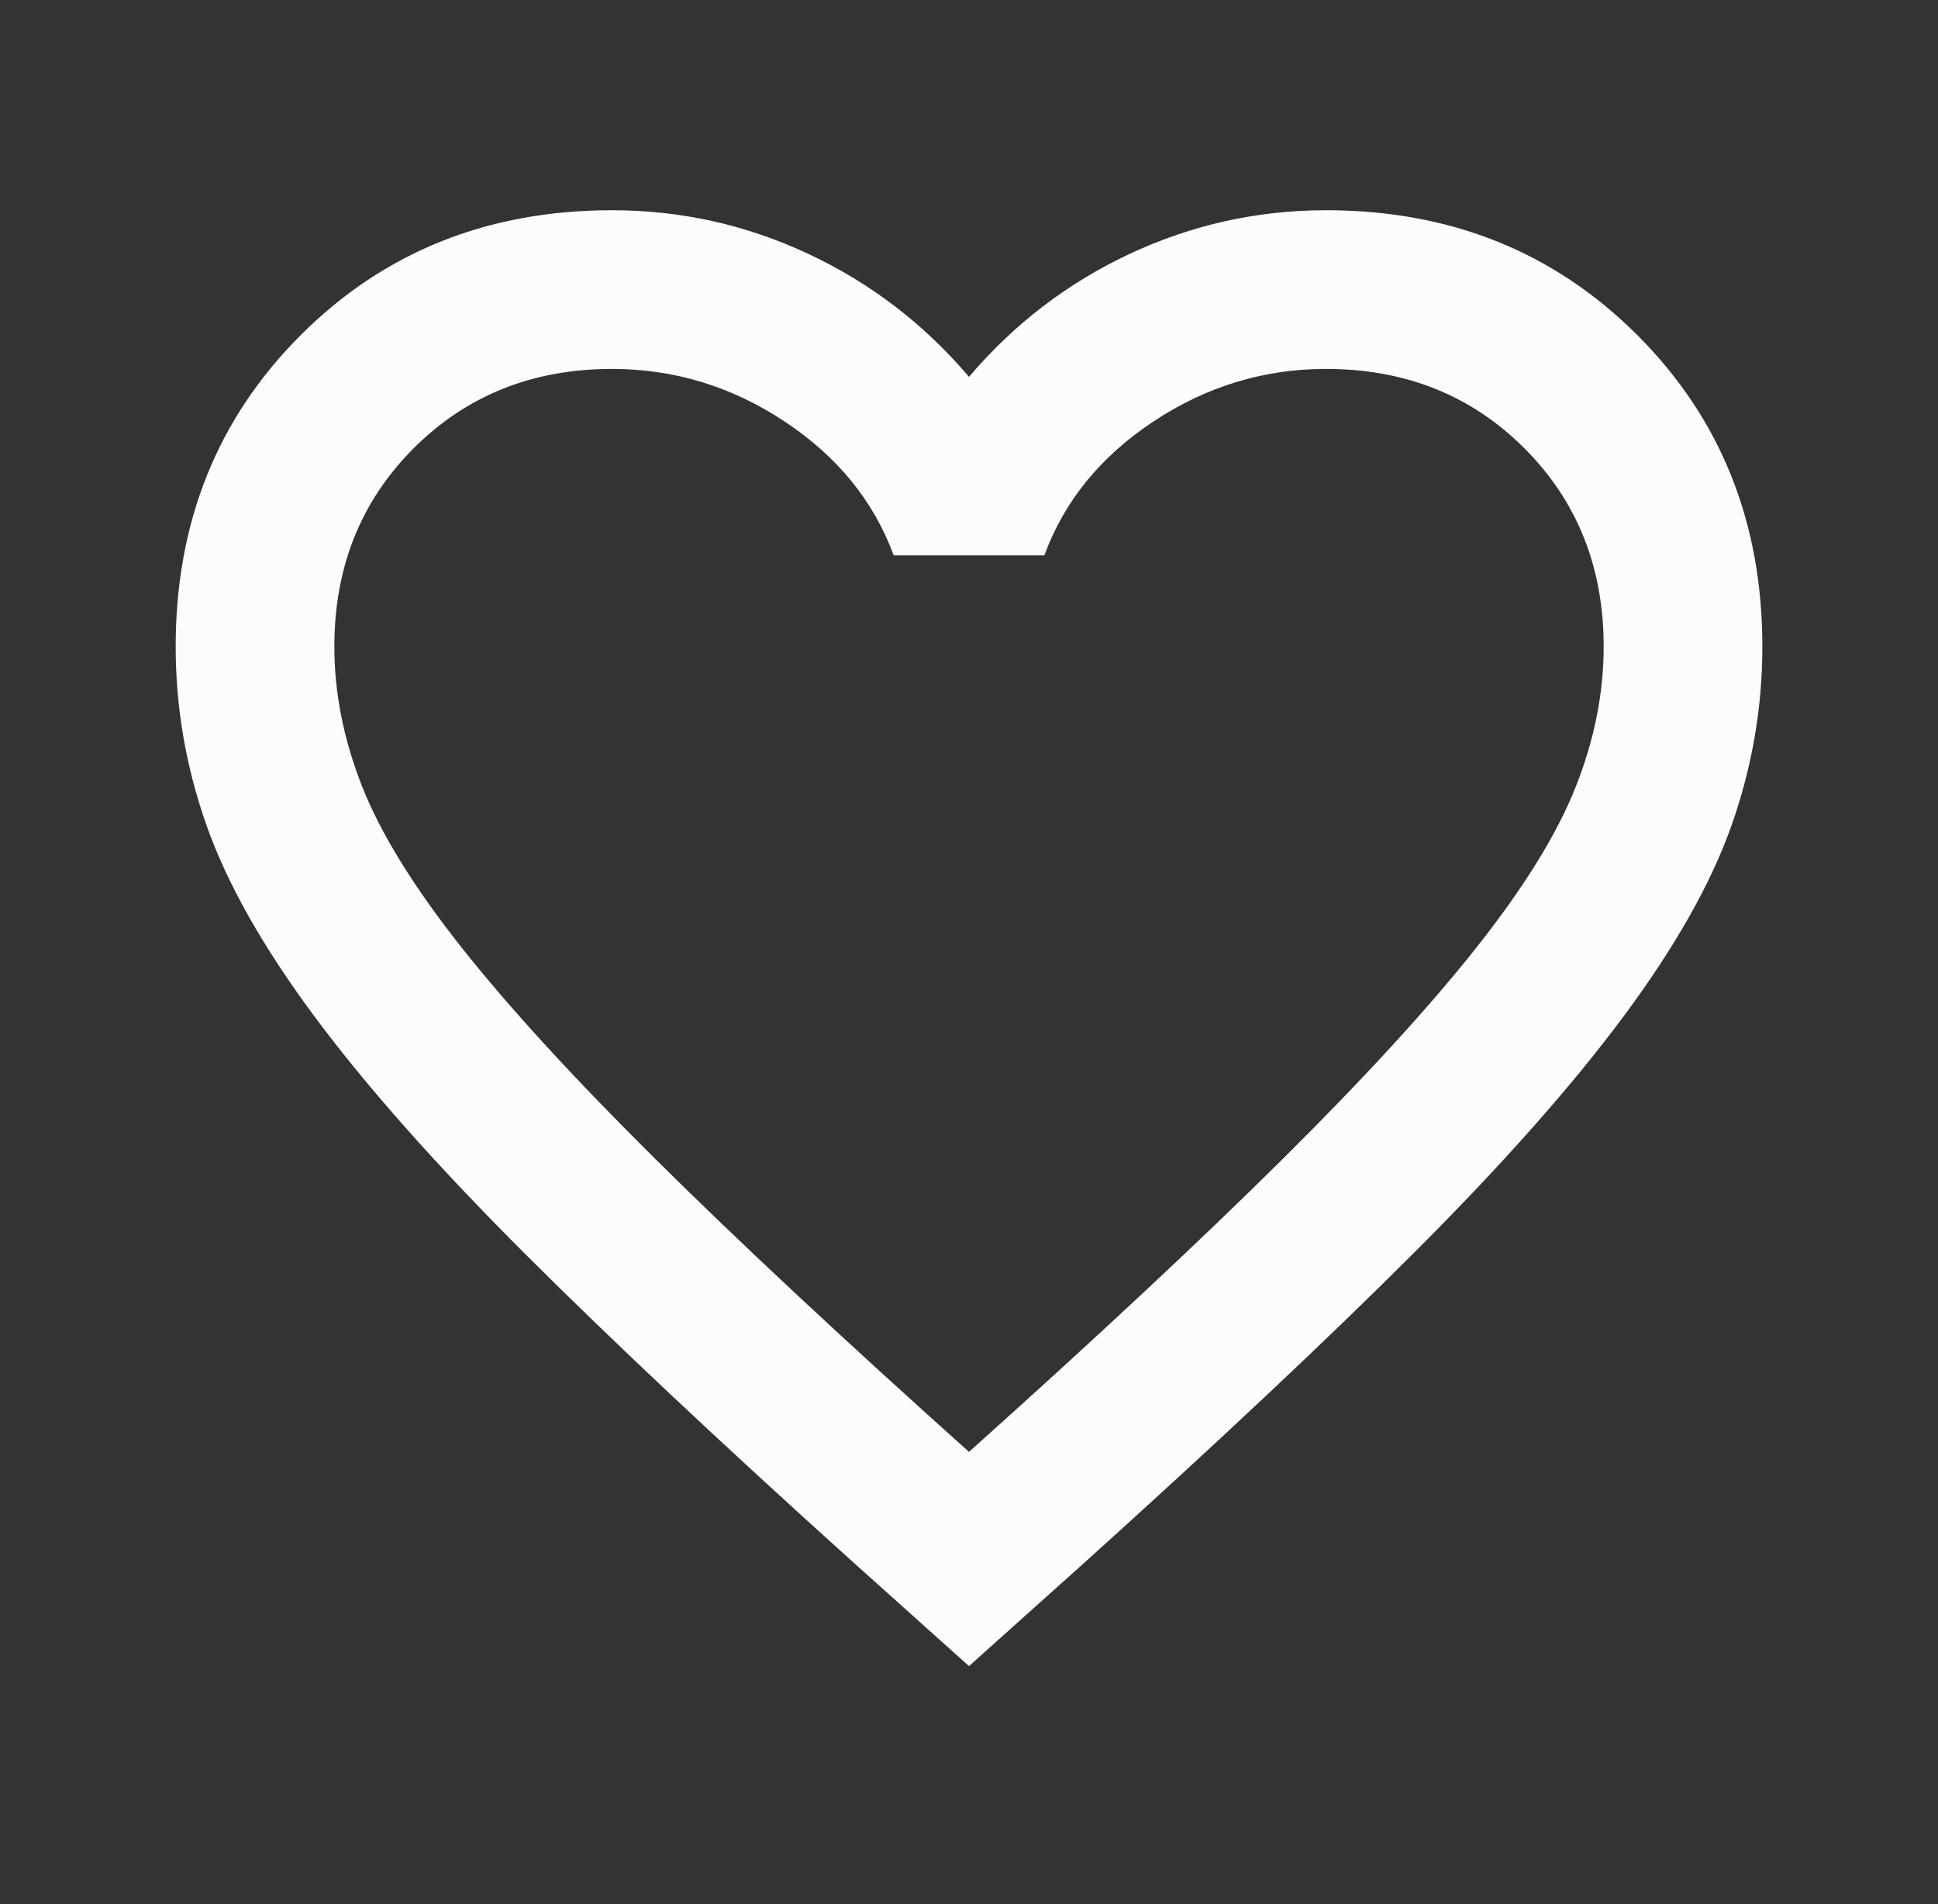 <svg width="57" height="56" viewBox="0 0 57 56" fill="none" xmlns="http://www.w3.org/2000/svg">
<rect x="0" y="0" width="57" height="56" fill="#333333" stroke="none"/>
<mask id="mask0_307_1325" style="mask-type:alpha" maskUnits="userSpaceOnUse" x="0" y="0" width="57" height="56">
<rect x="0.5" width="56" height="56" fill="#D9D9D9"/>
</mask>
<g mask="url(#mask0_307_1325)">
<path d="M28.5 49L25.117 45.967C21.189 42.428 17.942 39.375 15.375 36.808C12.809 34.242 10.767 31.937 9.25 29.895C7.734 27.854 6.674 25.978 6.072 24.267C5.469 22.555 5.167 20.805 5.167 19.017C5.167 15.361 6.392 12.308 8.842 9.858C11.292 7.408 14.345 6.183 18 6.183C20.023 6.183 21.948 6.611 23.775 7.467C25.603 8.322 27.178 9.528 28.5 11.083C29.823 9.528 31.398 8.322 33.225 7.467C35.053 6.611 36.978 6.183 39 6.183C42.656 6.183 45.709 7.408 48.159 9.858C50.609 12.308 51.834 15.361 51.834 19.017C51.834 20.805 51.533 22.555 50.931 24.267C50.327 25.978 49.267 27.854 47.75 29.895C46.234 31.937 44.192 34.242 41.625 36.808C39.059 39.375 35.811 42.428 31.884 45.967L28.5 49ZM28.5 42.7C32.234 39.355 35.306 36.487 37.717 34.095C40.128 31.704 42.034 29.624 43.434 27.855C44.834 26.085 45.806 24.509 46.35 23.128C46.895 21.748 47.167 20.378 47.167 19.017C47.167 16.683 46.389 14.739 44.834 13.183C43.278 11.628 41.334 10.85 39 10.85C37.172 10.85 35.481 11.365 33.925 12.395C32.37 13.426 31.3 14.739 30.717 16.333H26.284C25.7 14.739 24.631 13.426 23.075 12.395C21.52 11.365 19.828 10.85 18 10.85C15.667 10.85 13.723 11.628 12.167 13.183C10.611 14.739 9.834 16.683 9.834 19.017C9.834 20.378 10.106 21.748 10.65 23.128C11.195 24.509 12.167 26.085 13.567 27.855C14.967 29.624 16.872 31.704 19.284 34.095C21.695 36.487 24.767 39.355 28.5 42.7Z" fill="#FCFCFC"/>
</g>
</svg>
